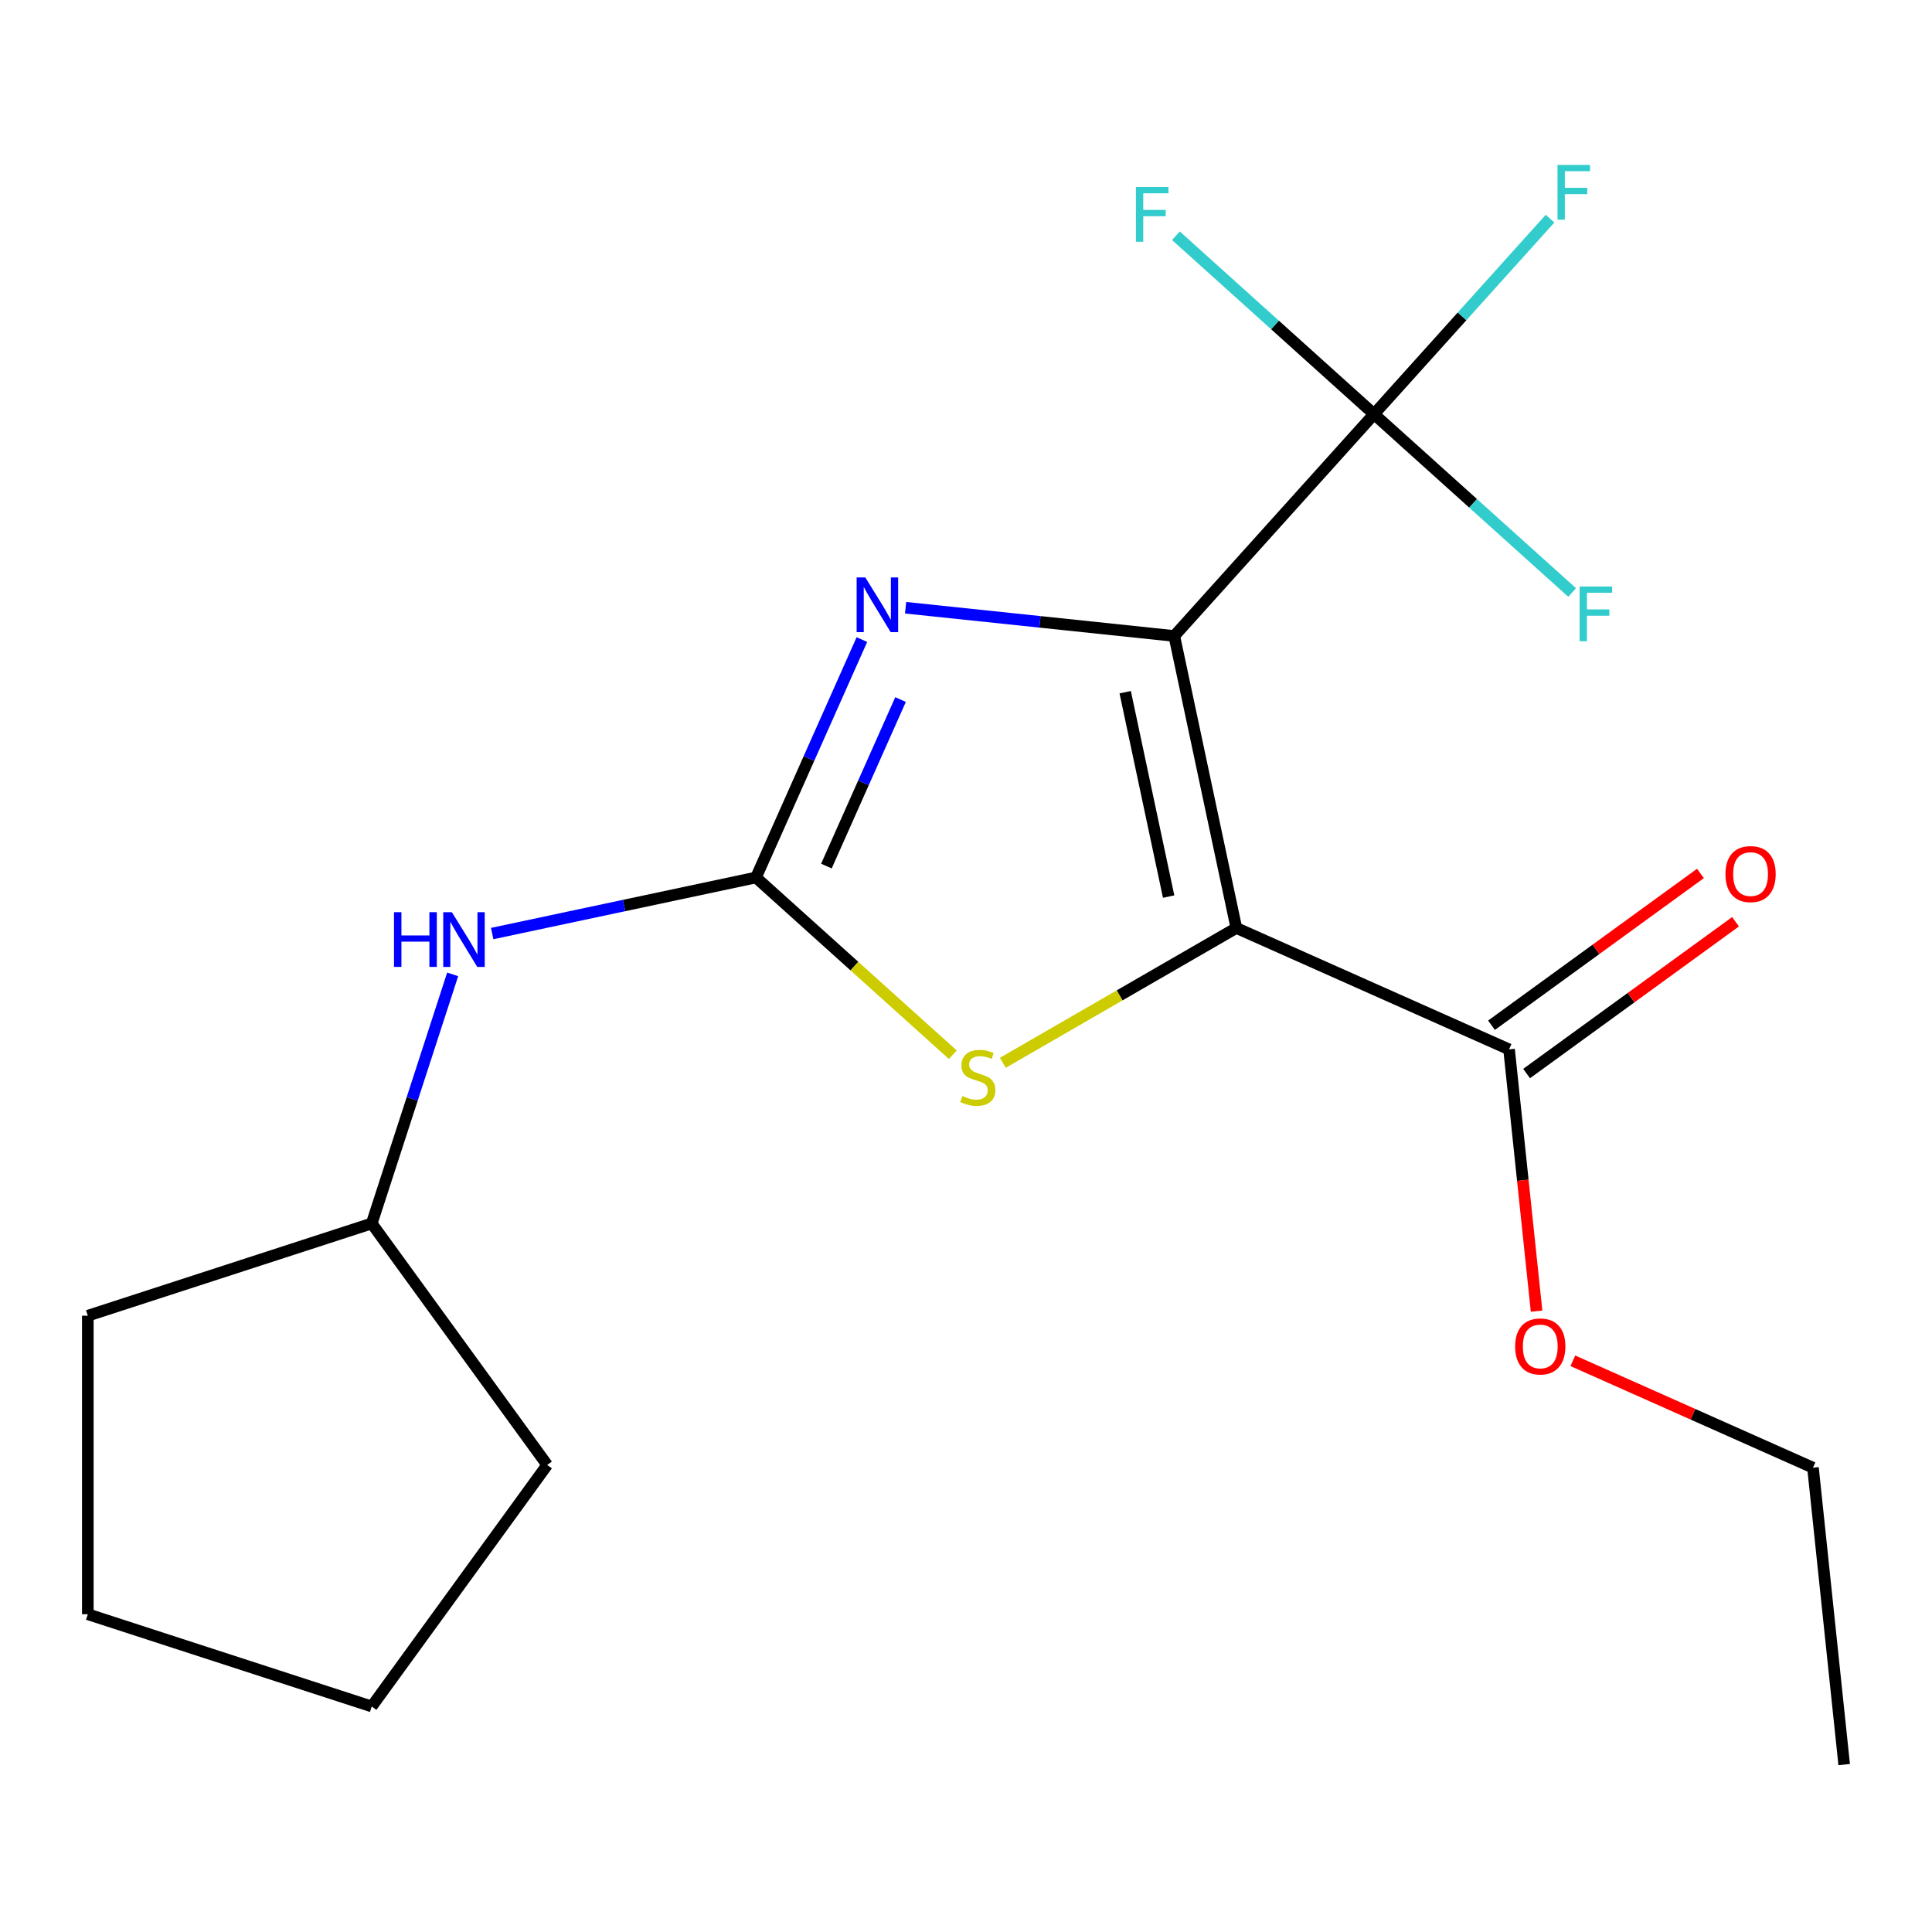<?xml version='1.0' encoding='iso-8859-1'?>
<svg version='1.1' baseProfile='full'
              xmlns='http://www.w3.org/2000/svg'
                      xmlns:rdkit='http://www.rdkit.org/xml'
                      xmlns:xlink='http://www.w3.org/1999/xlink'
                  xml:space='preserve'
width='1000px' height='1000px' viewBox='0 0 1000 1000'>
<!-- END OF HEADER -->
<rect style='opacity:1.0;fill:#FFFFFF;stroke:none' width='1000' height='1000' x='0' y='0'> </rect>
<path class='bond-16' d='M 954.545,913.346 L 938.394,759.678' style='fill:none;fill-rule:evenodd;stroke:#000000;stroke-width:6px;stroke-linecap:butt;stroke-linejoin:miter;stroke-opacity:1' />
<path class='bond-0' d='M 391.292,454.184 L 442.234,500.052' style='fill:none;fill-rule:evenodd;stroke:#000000;stroke-width:6px;stroke-linecap:butt;stroke-linejoin:miter;stroke-opacity:1' />
<path class='bond-0' d='M 442.234,500.052 L 493.175,545.921' style='fill:none;fill-rule:evenodd;stroke:#CCCC00;stroke-width:6px;stroke-linecap:butt;stroke-linejoin:miter;stroke-opacity:1' />
<path class='bond-1' d='M 391.292,454.184 L 418.703,392.618' style='fill:none;fill-rule:evenodd;stroke:#000000;stroke-width:6px;stroke-linecap:butt;stroke-linejoin:miter;stroke-opacity:1' />
<path class='bond-1' d='M 418.703,392.618 L 446.114,331.051' style='fill:none;fill-rule:evenodd;stroke:#0000FF;stroke-width:6px;stroke-linecap:butt;stroke-linejoin:miter;stroke-opacity:1' />
<path class='bond-1' d='M 427.746,448.284 L 446.934,405.187' style='fill:none;fill-rule:evenodd;stroke:#000000;stroke-width:6px;stroke-linecap:butt;stroke-linejoin:miter;stroke-opacity:1' />
<path class='bond-1' d='M 446.934,405.187 L 466.122,362.09' style='fill:none;fill-rule:evenodd;stroke:#0000FF;stroke-width:6px;stroke-linecap:butt;stroke-linejoin:miter;stroke-opacity:1' />
<path class='bond-5' d='M 391.292,454.184 L 323.024,468.695' style='fill:none;fill-rule:evenodd;stroke:#000000;stroke-width:6px;stroke-linecap:butt;stroke-linejoin:miter;stroke-opacity:1' />
<path class='bond-5' d='M 323.024,468.695 L 254.757,483.206' style='fill:none;fill-rule:evenodd;stroke:#0000FF;stroke-width:6px;stroke-linecap:butt;stroke-linejoin:miter;stroke-opacity:1' />
<path class='bond-8' d='M 192.406,633.261 L 283.228,758.266' style='fill:none;fill-rule:evenodd;stroke:#000000;stroke-width:6px;stroke-linecap:butt;stroke-linejoin:miter;stroke-opacity:1' />
<path class='bond-10' d='M 192.406,633.261 L 45.455,681.009' style='fill:none;fill-rule:evenodd;stroke:#000000;stroke-width:6px;stroke-linecap:butt;stroke-linejoin:miter;stroke-opacity:1' />
<path class='bond-11' d='M 192.406,633.261 L 213.352,568.797' style='fill:none;fill-rule:evenodd;stroke:#000000;stroke-width:6px;stroke-linecap:butt;stroke-linejoin:miter;stroke-opacity:1' />
<path class='bond-11' d='M 213.352,568.797 L 234.298,504.332' style='fill:none;fill-rule:evenodd;stroke:#0000FF;stroke-width:6px;stroke-linecap:butt;stroke-linejoin:miter;stroke-opacity:1' />
<path class='bond-13' d='M 938.394,759.678 L 876.248,732.009' style='fill:none;fill-rule:evenodd;stroke:#000000;stroke-width:6px;stroke-linecap:butt;stroke-linejoin:miter;stroke-opacity:1' />
<path class='bond-13' d='M 876.248,732.009 L 814.101,704.34' style='fill:none;fill-rule:evenodd;stroke:#FF0000;stroke-width:6px;stroke-linecap:butt;stroke-linejoin:miter;stroke-opacity:1' />
<path class='bond-14' d='M 781.087,543.164 L 788.207,610.906' style='fill:none;fill-rule:evenodd;stroke:#000000;stroke-width:6px;stroke-linecap:butt;stroke-linejoin:miter;stroke-opacity:1' />
<path class='bond-14' d='M 788.207,610.906 L 795.327,678.649' style='fill:none;fill-rule:evenodd;stroke:#FF0000;stroke-width:6px;stroke-linecap:butt;stroke-linejoin:miter;stroke-opacity:1' />
<path class='bond-15' d='M 790.169,555.664 L 844.24,516.38' style='fill:none;fill-rule:evenodd;stroke:#000000;stroke-width:6px;stroke-linecap:butt;stroke-linejoin:miter;stroke-opacity:1' />
<path class='bond-15' d='M 844.24,516.38 L 898.311,477.095' style='fill:none;fill-rule:evenodd;stroke:#FF0000;stroke-width:6px;stroke-linecap:butt;stroke-linejoin:miter;stroke-opacity:1' />
<path class='bond-15' d='M 772.005,530.663 L 826.076,491.379' style='fill:none;fill-rule:evenodd;stroke:#000000;stroke-width:6px;stroke-linecap:butt;stroke-linejoin:miter;stroke-opacity:1' />
<path class='bond-15' d='M 826.076,491.379 L 880.147,452.094' style='fill:none;fill-rule:evenodd;stroke:#FF0000;stroke-width:6px;stroke-linecap:butt;stroke-linejoin:miter;stroke-opacity:1' />
<path class='bond-17' d='M 781.087,543.164 L 639.932,480.317' style='fill:none;fill-rule:evenodd;stroke:#000000;stroke-width:6px;stroke-linecap:butt;stroke-linejoin:miter;stroke-opacity:1' />
<path class='bond-9' d='M 283.228,758.266 L 192.406,883.271' style='fill:none;fill-rule:evenodd;stroke:#000000;stroke-width:6px;stroke-linecap:butt;stroke-linejoin:miter;stroke-opacity:1' />
<path class='bond-2' d='M 639.932,480.317 L 607.806,329.179' style='fill:none;fill-rule:evenodd;stroke:#000000;stroke-width:6px;stroke-linecap:butt;stroke-linejoin:miter;stroke-opacity:1' />
<path class='bond-2' d='M 604.885,464.072 L 582.397,358.275' style='fill:none;fill-rule:evenodd;stroke:#000000;stroke-width:6px;stroke-linecap:butt;stroke-linejoin:miter;stroke-opacity:1' />
<path class='bond-3' d='M 639.932,480.317 L 579.496,515.21' style='fill:none;fill-rule:evenodd;stroke:#000000;stroke-width:6px;stroke-linecap:butt;stroke-linejoin:miter;stroke-opacity:1' />
<path class='bond-3' d='M 579.496,515.21 L 519.061,550.102' style='fill:none;fill-rule:evenodd;stroke:#CCCC00;stroke-width:6px;stroke-linecap:butt;stroke-linejoin:miter;stroke-opacity:1' />
<path class='bond-4' d='M 607.806,329.179 L 538.274,321.871' style='fill:none;fill-rule:evenodd;stroke:#000000;stroke-width:6px;stroke-linecap:butt;stroke-linejoin:miter;stroke-opacity:1' />
<path class='bond-4' d='M 538.274,321.871 L 468.741,314.563' style='fill:none;fill-rule:evenodd;stroke:#0000FF;stroke-width:6px;stroke-linecap:butt;stroke-linejoin:miter;stroke-opacity:1' />
<path class='bond-12' d='M 607.806,329.179 L 711.196,214.353' style='fill:none;fill-rule:evenodd;stroke:#000000;stroke-width:6px;stroke-linecap:butt;stroke-linejoin:miter;stroke-opacity:1' />
<path class='bond-6' d='M 192.406,883.271 L 45.455,835.523' style='fill:none;fill-rule:evenodd;stroke:#000000;stroke-width:6px;stroke-linecap:butt;stroke-linejoin:miter;stroke-opacity:1' />
<path class='bond-7' d='M 45.455,835.523 L 45.455,681.009' style='fill:none;fill-rule:evenodd;stroke:#000000;stroke-width:6px;stroke-linecap:butt;stroke-linejoin:miter;stroke-opacity:1' />
<path class='bond-18' d='M 711.196,214.353 L 756.75,163.76' style='fill:none;fill-rule:evenodd;stroke:#000000;stroke-width:6px;stroke-linecap:butt;stroke-linejoin:miter;stroke-opacity:1' />
<path class='bond-18' d='M 756.75,163.76 L 802.304,113.168' style='fill:none;fill-rule:evenodd;stroke:#33CCCC;stroke-width:6px;stroke-linecap:butt;stroke-linejoin:miter;stroke-opacity:1' />
<path class='bond-19' d='M 711.196,214.353 L 659.925,168.188' style='fill:none;fill-rule:evenodd;stroke:#000000;stroke-width:6px;stroke-linecap:butt;stroke-linejoin:miter;stroke-opacity:1' />
<path class='bond-19' d='M 659.925,168.188 L 608.653,122.022' style='fill:none;fill-rule:evenodd;stroke:#33CCCC;stroke-width:6px;stroke-linecap:butt;stroke-linejoin:miter;stroke-opacity:1' />
<path class='bond-20' d='M 711.196,214.353 L 762.468,260.518' style='fill:none;fill-rule:evenodd;stroke:#000000;stroke-width:6px;stroke-linecap:butt;stroke-linejoin:miter;stroke-opacity:1' />
<path class='bond-20' d='M 762.468,260.518 L 813.74,306.684' style='fill:none;fill-rule:evenodd;stroke:#33CCCC;stroke-width:6px;stroke-linecap:butt;stroke-linejoin:miter;stroke-opacity:1' />
<path  class='atom-12' d='M 784.238 696.912
Q 784.238 690.112, 787.598 686.312
Q 790.958 682.512, 797.238 682.512
Q 803.518 682.512, 806.878 686.312
Q 810.238 690.112, 810.238 696.912
Q 810.238 703.792, 806.838 707.712
Q 803.438 711.592, 797.238 711.592
Q 790.998 711.592, 787.598 707.712
Q 784.238 703.832, 784.238 696.912
M 797.238 708.392
Q 801.558 708.392, 803.878 705.512
Q 806.238 702.592, 806.238 696.912
Q 806.238 691.352, 803.878 688.552
Q 801.558 685.712, 797.238 685.712
Q 792.918 685.712, 790.558 688.512
Q 788.238 691.312, 788.238 696.912
Q 788.238 702.632, 790.558 705.512
Q 792.918 708.392, 797.238 708.392
' fill='#FF0000'/>
<path  class='atom-13' d='M 893.092 452.423
Q 893.092 445.623, 896.452 441.823
Q 899.812 438.023, 906.092 438.023
Q 912.372 438.023, 915.732 441.823
Q 919.092 445.623, 919.092 452.423
Q 919.092 459.303, 915.692 463.223
Q 912.292 467.103, 906.092 467.103
Q 899.852 467.103, 896.452 463.223
Q 893.092 459.343, 893.092 452.423
M 906.092 463.903
Q 910.412 463.903, 912.732 461.023
Q 915.092 458.103, 915.092 452.423
Q 915.092 446.863, 912.732 444.063
Q 910.412 441.223, 906.092 441.223
Q 901.772 441.223, 899.412 444.023
Q 897.092 446.823, 897.092 452.423
Q 897.092 458.143, 899.412 461.023
Q 901.772 463.903, 906.092 463.903
' fill='#FF0000'/>
<path  class='atom-14' d='M 498.118 567.294
Q 498.438 567.414, 499.758 567.974
Q 501.078 568.534, 502.518 568.894
Q 503.998 569.214, 505.438 569.214
Q 508.118 569.214, 509.678 567.934
Q 511.238 566.614, 511.238 564.334
Q 511.238 562.774, 510.438 561.814
Q 509.678 560.854, 508.478 560.334
Q 507.278 559.814, 505.278 559.214
Q 502.758 558.454, 501.238 557.734
Q 499.758 557.014, 498.678 555.494
Q 497.638 553.974, 497.638 551.414
Q 497.638 547.854, 500.038 545.654
Q 502.478 543.454, 507.278 543.454
Q 510.558 543.454, 514.278 545.014
L 513.358 548.094
Q 509.958 546.694, 507.398 546.694
Q 504.638 546.694, 503.118 547.854
Q 501.598 548.974, 501.638 550.934
Q 501.638 552.454, 502.398 553.374
Q 503.198 554.294, 504.318 554.814
Q 505.478 555.334, 507.398 555.934
Q 509.958 556.734, 511.478 557.534
Q 512.998 558.334, 514.078 559.974
Q 515.198 561.574, 515.198 564.334
Q 515.198 568.254, 512.558 570.374
Q 509.958 572.454, 505.598 572.454
Q 503.078 572.454, 501.158 571.894
Q 499.278 571.374, 497.038 570.454
L 498.118 567.294
' fill='#CCCC00'/>
<path  class='atom-15' d='M 203.934 472.15
L 207.774 472.15
L 207.774 484.19
L 222.254 484.19
L 222.254 472.15
L 226.094 472.15
L 226.094 500.47
L 222.254 500.47
L 222.254 487.39
L 207.774 487.39
L 207.774 500.47
L 203.934 500.47
L 203.934 472.15
' fill='#0000FF'/>
<path  class='atom-15' d='M 233.894 472.15
L 243.174 487.15
Q 244.094 488.63, 245.574 491.31
Q 247.054 493.99, 247.134 494.15
L 247.134 472.15
L 250.894 472.15
L 250.894 500.47
L 247.014 500.47
L 237.054 484.07
Q 235.894 482.15, 234.654 479.95
Q 233.454 477.75, 233.094 477.07
L 233.094 500.47
L 229.414 500.47
L 229.414 472.15
L 233.894 472.15
' fill='#0000FF'/>
<path  class='atom-16' d='M 447.878 298.868
L 457.158 313.868
Q 458.078 315.348, 459.558 318.028
Q 461.038 320.708, 461.118 320.868
L 461.118 298.868
L 464.878 298.868
L 464.878 327.188
L 460.998 327.188
L 451.038 310.788
Q 449.878 308.868, 448.638 306.668
Q 447.438 304.468, 447.078 303.788
L 447.078 327.188
L 443.398 327.188
L 443.398 298.868
L 447.878 298.868
' fill='#0000FF'/>
<path  class='atom-17' d='M 806.167 85.367
L 823.007 85.367
L 823.007 88.606
L 809.967 88.606
L 809.967 97.207
L 821.567 97.207
L 821.567 100.486
L 809.967 100.486
L 809.967 113.686
L 806.167 113.686
L 806.167 85.367
' fill='#33CCCC'/>
<path  class='atom-18' d='M 587.95 96.803
L 604.79 96.803
L 604.79 100.043
L 591.75 100.043
L 591.75 108.643
L 603.35 108.643
L 603.35 111.923
L 591.75 111.923
L 591.75 125.123
L 587.95 125.123
L 587.95 96.803
' fill='#33CCCC'/>
<path  class='atom-19' d='M 817.603 303.583
L 834.443 303.583
L 834.443 306.823
L 821.403 306.823
L 821.403 315.423
L 833.003 315.423
L 833.003 318.703
L 821.403 318.703
L 821.403 331.903
L 817.603 331.903
L 817.603 303.583
' fill='#33CCCC'/>
</svg>
